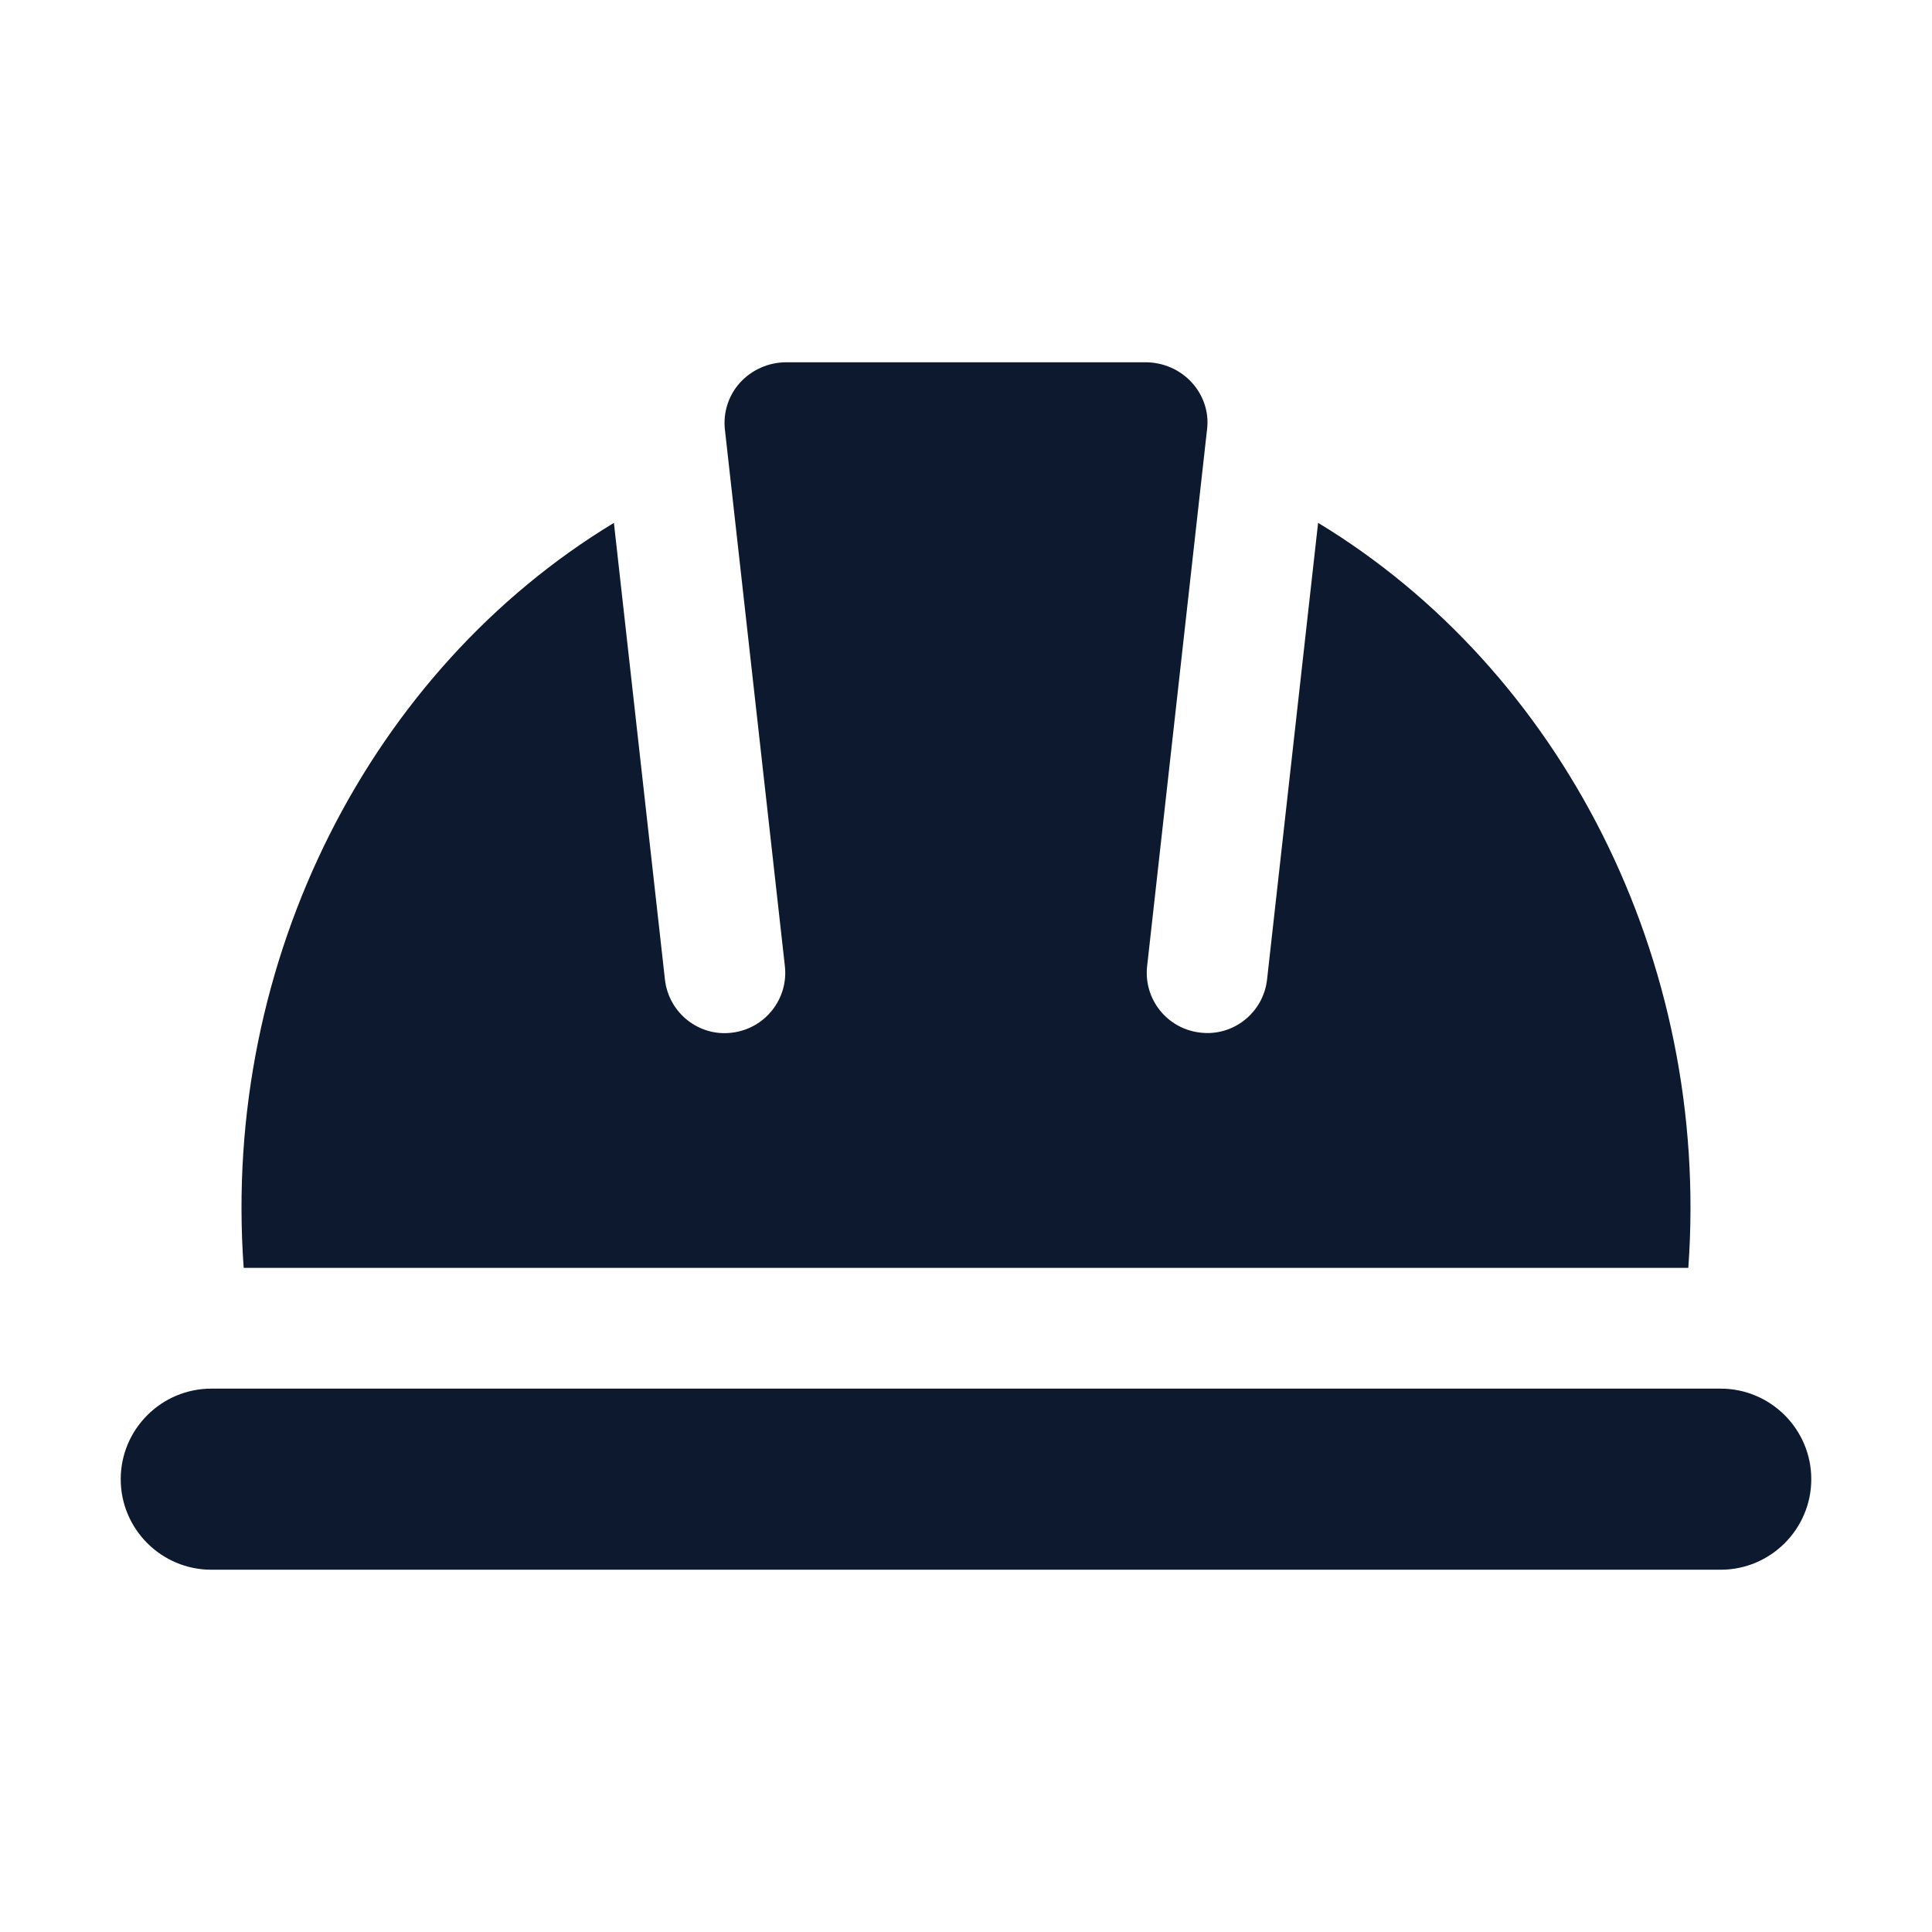 <svg width="37" height="37" viewBox="0 0 37 37" fill="none" xmlns="http://www.w3.org/2000/svg">
<path d="M32.333 24.281H4.667C4.24 18.365 7.12 12.82 11.757 10.014L12.734 18.757C12.804 19.392 13.377 19.854 14.01 19.778C14.646 19.706 15.103 19.135 15.031 18.5L13.882 8.219C13.848 7.895 13.954 7.57 14.17 7.331C14.396 7.081 14.72 6.938 15.062 6.938H21.938C22.279 6.938 22.604 7.081 22.829 7.331C23.046 7.571 23.152 7.89 23.119 8.199L21.969 18.5C21.897 19.135 22.354 19.706 22.99 19.776C23.619 19.851 24.196 19.394 24.266 18.756L25.243 10.013C29.88 12.82 32.76 18.365 32.333 24.281Z" fill="#0C192F"/>
<path d="M34.688 28.328C34.688 29.284 33.909 30.062 32.953 30.062H4.047C3.091 30.062 2.312 29.284 2.312 28.328C2.312 27.372 3.091 26.594 4.047 26.594H32.953C33.909 26.594 34.688 27.372 34.688 28.328Z" fill="#0C192F"/>
</svg>
